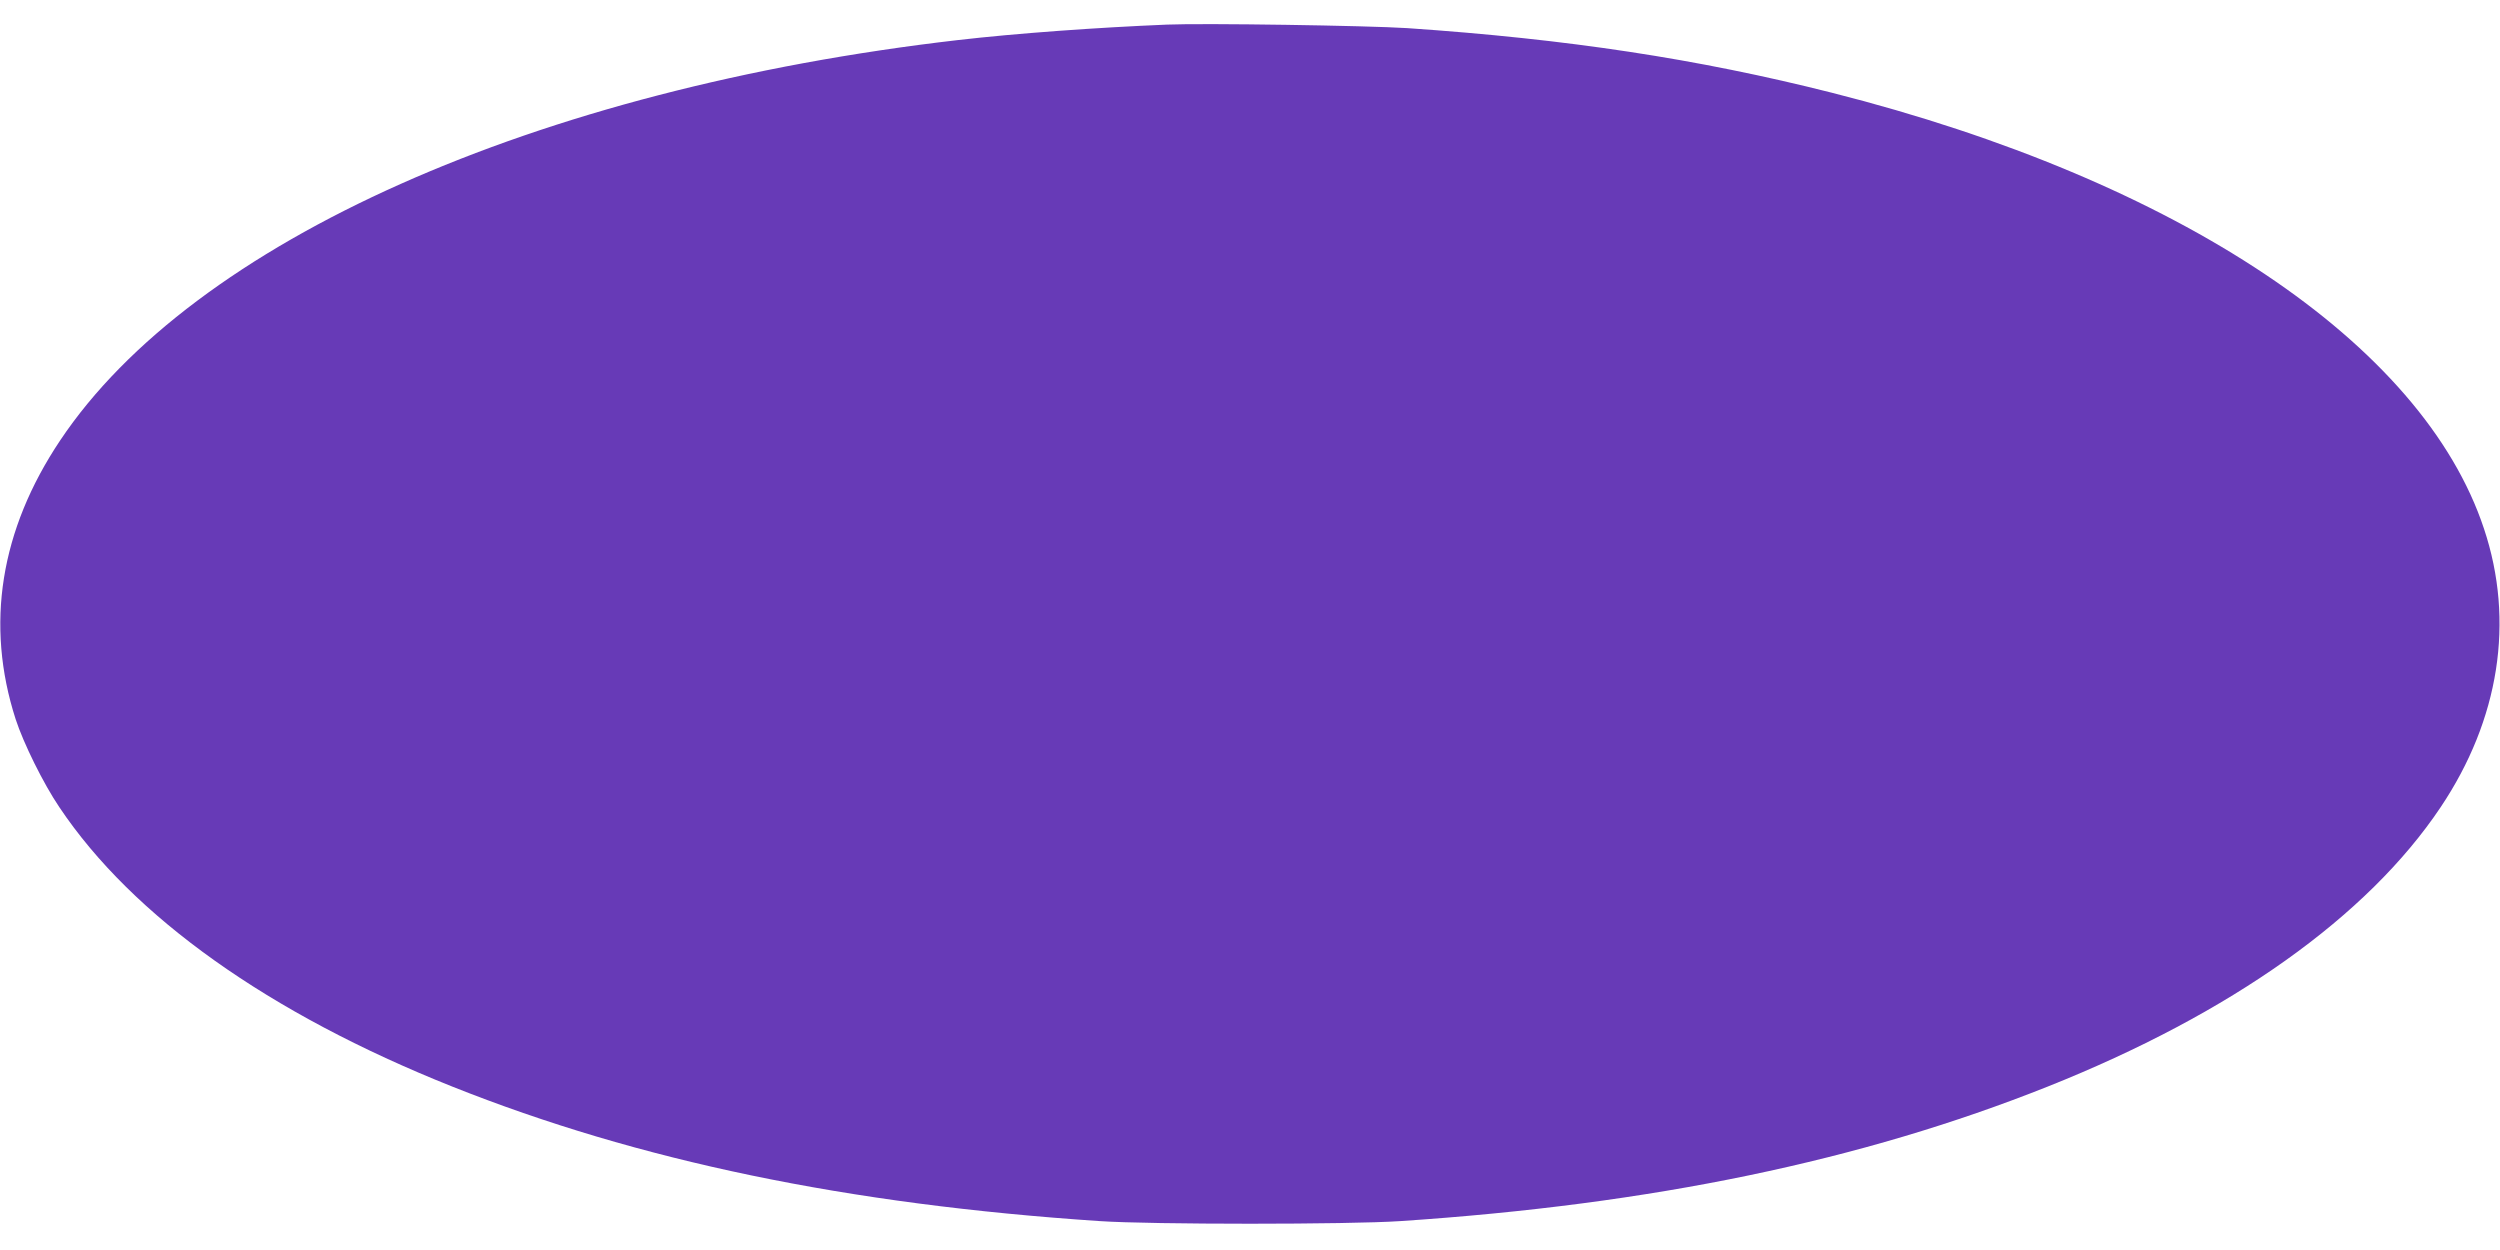 <?xml version="1.0" standalone="no"?>
<!DOCTYPE svg PUBLIC "-//W3C//DTD SVG 20010904//EN"
 "http://www.w3.org/TR/2001/REC-SVG-20010904/DTD/svg10.dtd">
<svg version="1.0" xmlns="http://www.w3.org/2000/svg"
 width="1280pt" height="640pt" viewBox="0 0 1280 640"
 preserveAspectRatio="xMidYMid meet">
<g transform="translate(0,640) scale(0.1,-0.1)"
fill="#673ab7" stroke="none">
<path d="M5975 6274 c-363 -15 -775 -45 -1069 -79 -2163 -250 -3918 -1032
-4598 -2050 -307 -459 -384 -943 -228 -1427 40 -123 142 -330 224 -451 375
-560 1073 -1056 2011 -1430 956 -381 2025 -603 3315 -689 263 -18 1277 -18
1540 0 1290 86 2359 308 3315 689 938 374 1636 870 2011 1430 301 449 380 953
222 1426 -314 948 -1562 1782 -3338 2232 -688 174 -1355 275 -2175 331 -203
13 -1042 26 -1230 18z"/>
</g>
</svg>
